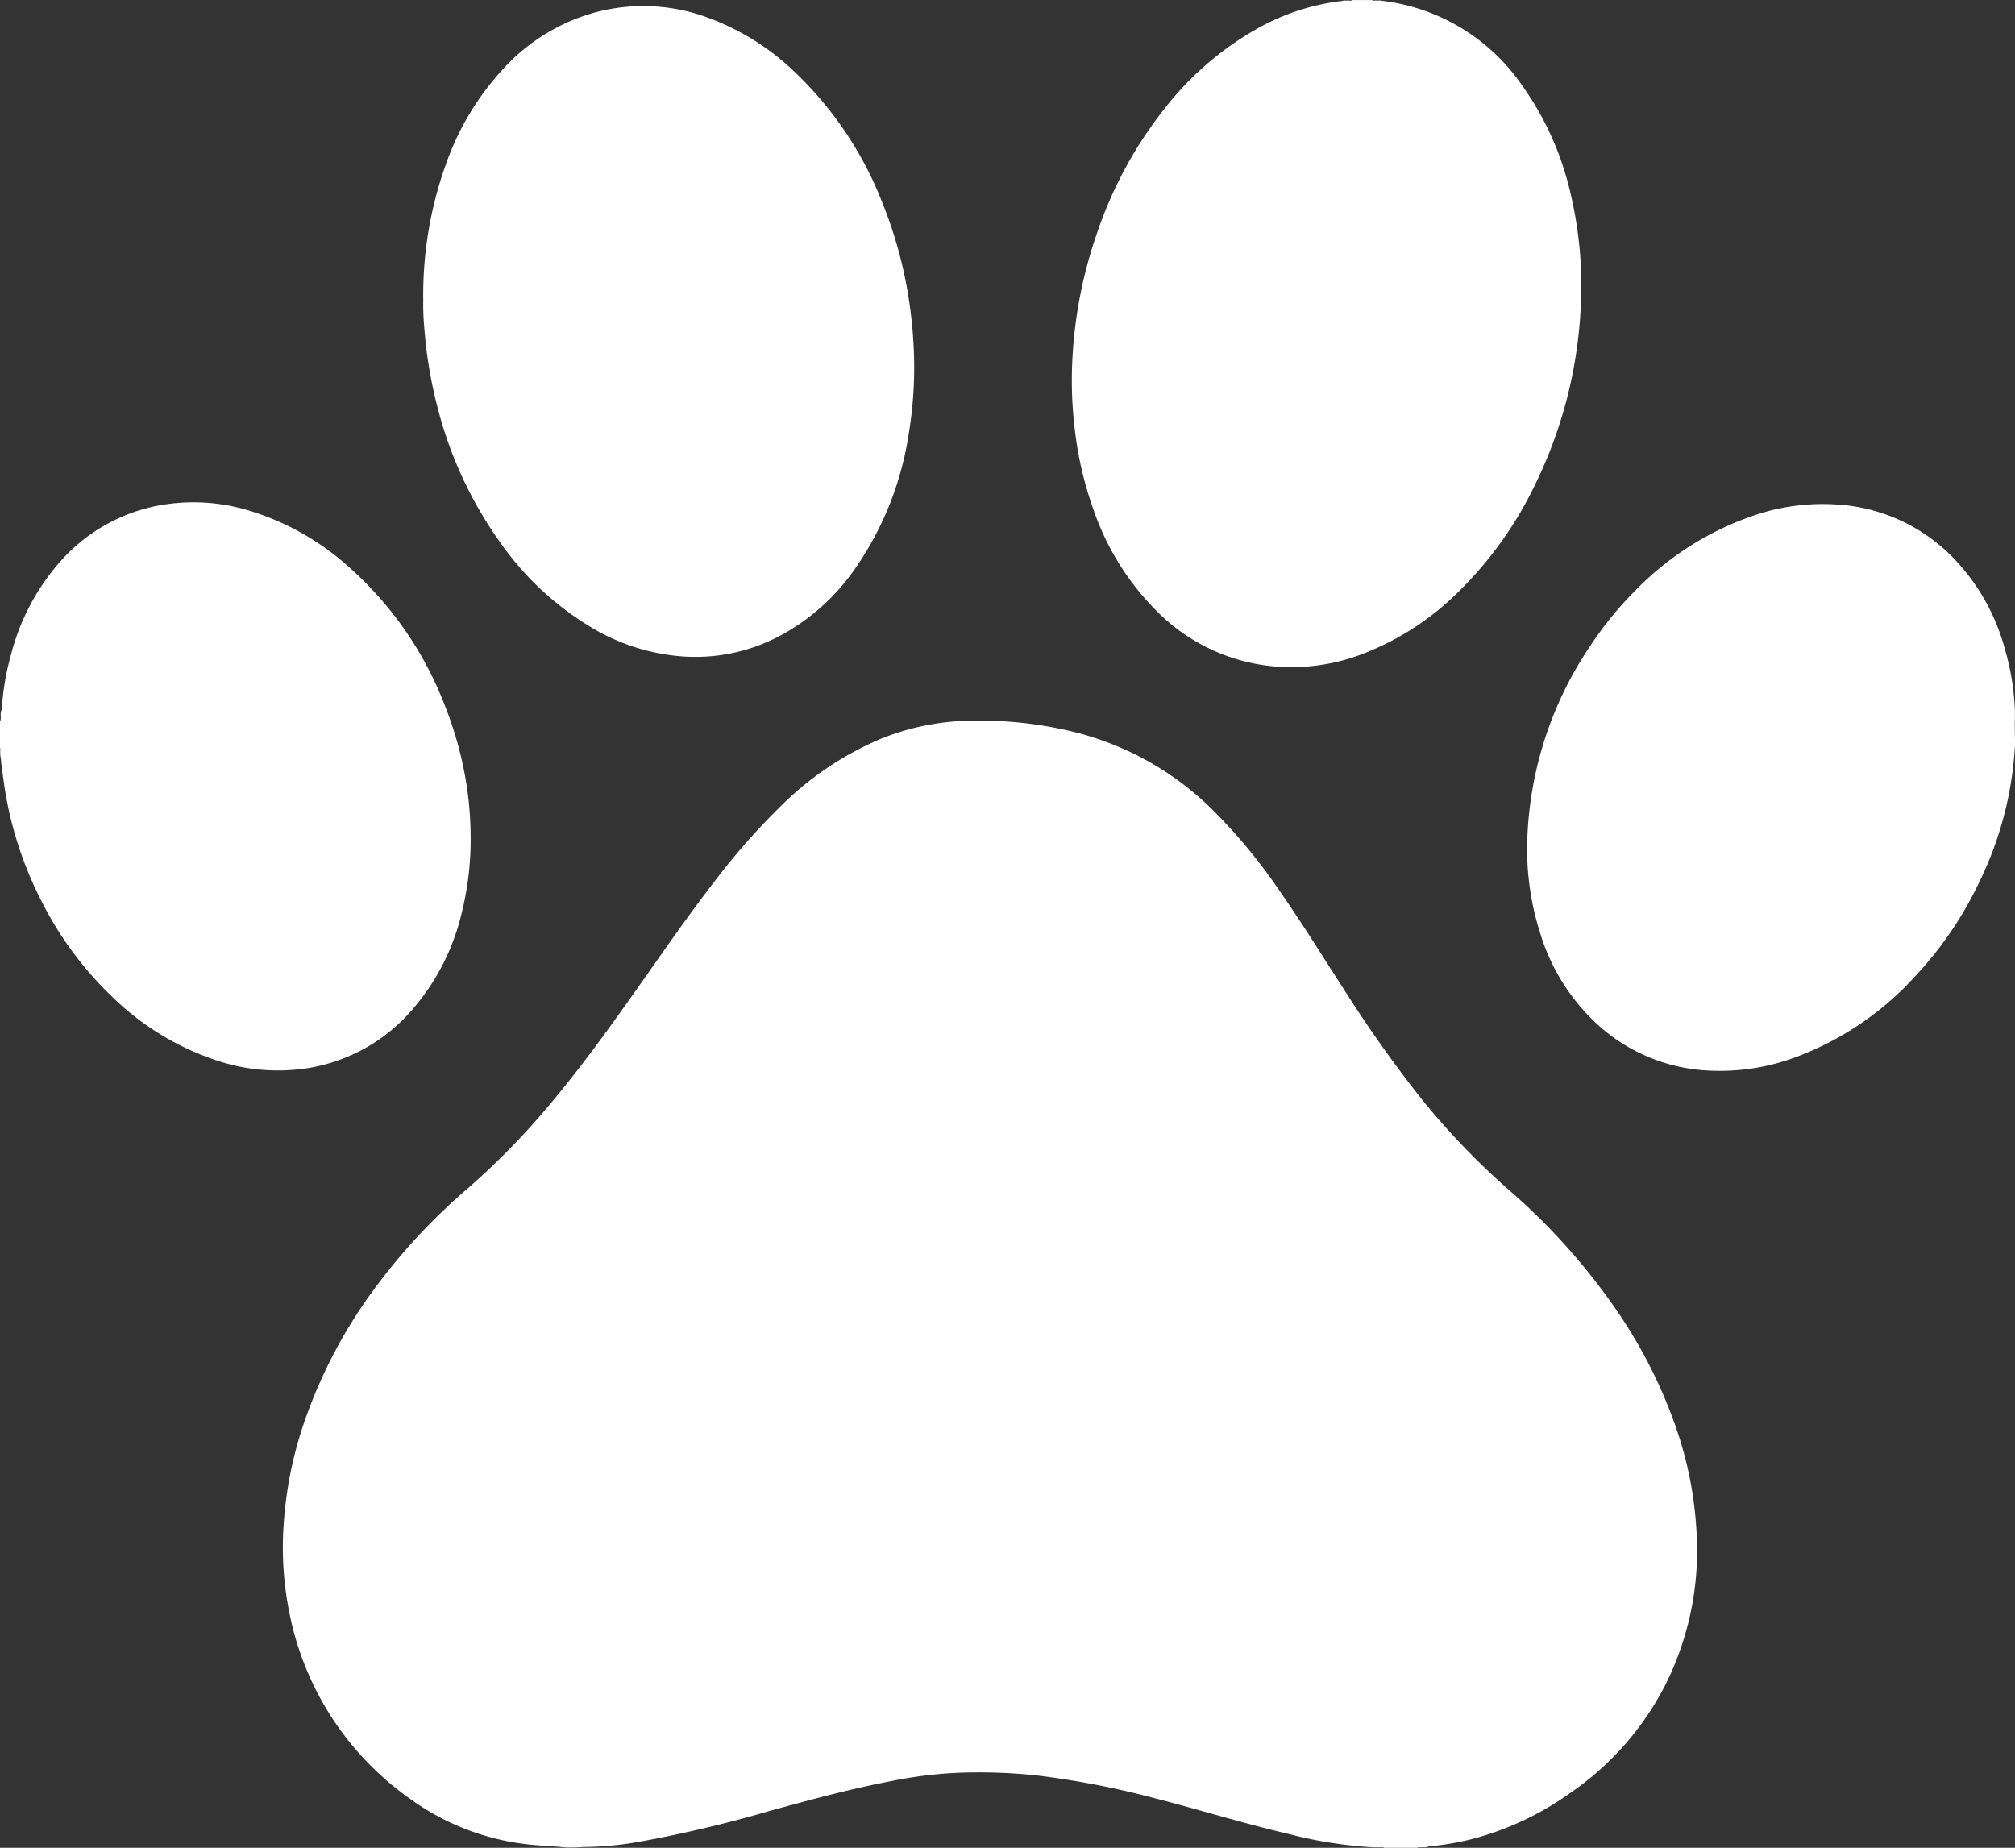 <svg xmlns="http://www.w3.org/2000/svg" width="50.158" height="46" viewBox="0 0 50.158 46">
  <rect x="0" y="0" width="50.158" height="46" fill="#333333" stroke="none"/>
  <g id="noun-paw-76186_1_" data-name="noun-paw-76186 (1)" transform="translate(-5 -8.732)">
    <path id="Path_1079" data-name="Path 1079" d="M24.517,68.96c-.2-.014-.405-.025-.607-.043a6.165,6.165,0,0,1-3.1-1.144A7.413,7.413,0,0,1,17.8,63.157a8.175,8.175,0,0,1-.148-2.2,9.789,9.789,0,0,1,.5-2.529,12.381,12.381,0,0,1,1.942-3.6,15,15,0,0,1,2.138-2.255,18.392,18.392,0,0,0,2.037-2.083c.79-.938,1.505-1.932,2.211-2.933.624-.885,1.238-1.776,1.9-2.631a17.013,17.013,0,0,1,1.61-1.835,7.9,7.9,0,0,1,2.495-1.7,6.181,6.181,0,0,1,2.231-.464,9.886,9.886,0,0,1,2.587.274,7.441,7.441,0,0,1,3.4,1.873,13.586,13.586,0,0,1,1.748,2.1c.554.794,1.063,1.617,1.588,2.431a32.154,32.154,0,0,0,1.885,2.671,18.383,18.383,0,0,0,2.249,2.351,15.84,15.84,0,0,1,2.619,2.918,12.219,12.219,0,0,1,1.523,2.988,9.43,9.43,0,0,1,.506,2.564,7.458,7.458,0,0,1-.767,3.817,7.272,7.272,0,0,1-2.394,2.719,7.377,7.377,0,0,1-2.451,1.14,6.51,6.51,0,0,1-.96.167c-.045,0-.089.013-.132.02-.042.024-.089.006-.134.012s-.076-.012-.111.012h-.83c-.033-.024-.07-.007-.105-.012h-.175a10.763,10.763,0,0,1-2.082-.329c-1.161-.271-2.3-.627-3.455-.921a21.453,21.453,0,0,0-2.84-.54,13.452,13.452,0,0,0-2-.062,10.605,10.605,0,0,0-1.584.2c-1.033.195-2.046.473-3.059.749a31.45,31.45,0,0,1-3.241.766,7.975,7.975,0,0,1-1.347.129c-.093,0-.186.013-.28.011A2.051,2.051,0,0,1,24.517,68.96Z" transform="translate(-5.592 -14.253)" fill="#fff" fill-rule="evenodd"/>
    <path id="Path_1080" data-name="Path 1080" d="M60.591,8.752A4.934,4.934,0,0,1,64.1,10.888,7.49,7.49,0,0,1,65.3,13.614a9.83,9.83,0,0,1,.246,2.579,11.241,11.241,0,0,1-1.122,4.56,9.461,9.461,0,0,1-1.893,2.676A6.876,6.876,0,0,1,60.1,25.015a4.944,4.944,0,0,1-2.023.319,4.7,4.7,0,0,1-3.09-1.386,6.6,6.6,0,0,1-1.579-2.535,8.958,8.958,0,0,1-.471-2.063,10.025,10.025,0,0,1-.061-1.451,11.283,11.283,0,0,1,.612-3.333A10.318,10.318,0,0,1,55.2,11.41a7.768,7.768,0,0,1,2.291-1.968,5.648,5.648,0,0,1,2.118-.688.157.157,0,0,1,.071-.009h.071c.035,0,.071.012.1-.012h.489c.032.025.067.008.1.012h.072A.14.14,0,0,1,60.591,8.752Z" transform="translate(-21.191)" fill="#fff" fill-rule="evenodd"/>
    <path id="Path_1081" data-name="Path 1081" d="M5.045,36.32a6.353,6.353,0,0,1,.225-1.344,5.623,5.623,0,0,1,1.2-2.3A4.344,4.344,0,0,1,8.93,31.251a4.748,4.748,0,0,1,2.35.148,6.529,6.529,0,0,1,2.366,1.345,8.826,8.826,0,0,1,2.4,3.413,9.217,9.217,0,0,1,.583,2.146,8.661,8.661,0,0,1,.085,1.081,7.563,7.563,0,0,1-.227,2.03A5.652,5.652,0,0,1,15.261,43.8a4.336,4.336,0,0,1-2.621,1.457,4.784,4.784,0,0,1-2.262-.2,6.756,6.756,0,0,1-2.6-1.594,8.687,8.687,0,0,1-1.766-2.409,9.28,9.28,0,0,1-.9-2.8c-.026-.173-.047-.347-.07-.519-.018-.079-.011-.16-.03-.239a.442.442,0,0,1-.006-.1c-.006-.042.013-.086-.013-.128v-.635c.04-.058.02-.123.025-.184A.257.257,0,0,1,5.045,36.32Z" transform="translate(0 -9.931)" fill="#fff" fill-rule="evenodd"/>
    <path id="Path_1082" data-name="Path 1082" d="M23.9,16.316a9.619,9.619,0,0,1,.606-3.493,6.8,6.8,0,0,1,1.364-2.236,4.82,4.82,0,0,1,2.373-1.445,4.624,4.624,0,0,1,2.769.158,6.191,6.191,0,0,1,2.116,1.324,9.005,9.005,0,0,1,2.2,3.274,10.737,10.737,0,0,1,.667,2.453,11.385,11.385,0,0,1,.123,1.446,9.978,9.978,0,0,1-.129,1.822,7.949,7.949,0,0,1-1.4,3.472,5.336,5.336,0,0,1-1.757,1.559,4.484,4.484,0,0,1-2.53.538,5.143,5.143,0,0,1-2.25-.738A7.439,7.439,0,0,1,25.8,22.333,10.04,10.04,0,0,1,24.258,19a11.113,11.113,0,0,1-.333-2.006A6.158,6.158,0,0,1,23.9,16.316Z" transform="translate(-8.364 -0.118)" fill="#fff" fill-rule="evenodd"/>
    <path id="Path_1083" data-name="Path 1083" d="M85.352,37.092v.147a8.831,8.831,0,0,1-.907,3.453,9.177,9.177,0,0,1-1.594,2.326,7.59,7.59,0,0,1-2.967,2,5.4,5.4,0,0,1-2.143.331,4.414,4.414,0,0,1-2.838-1.2,5.094,5.094,0,0,1-1.369-2.218,6.853,6.853,0,0,1-.322-2.345,9.136,9.136,0,0,1,1.572-4.816A8.64,8.64,0,0,1,75.9,33.4a7.469,7.469,0,0,1,3.007-1.889,5.293,5.293,0,0,1,2.032-.253A4.4,4.4,0,0,1,83.7,32.47,5.193,5.193,0,0,1,85.1,34.857a6.252,6.252,0,0,1,.25,1.548v.148C85.346,36.732,85.347,36.912,85.352,37.092Z" transform="translate(-30.194 -9.965)" fill="#fff" fill-rule="evenodd"/>
  </g>
</svg>
